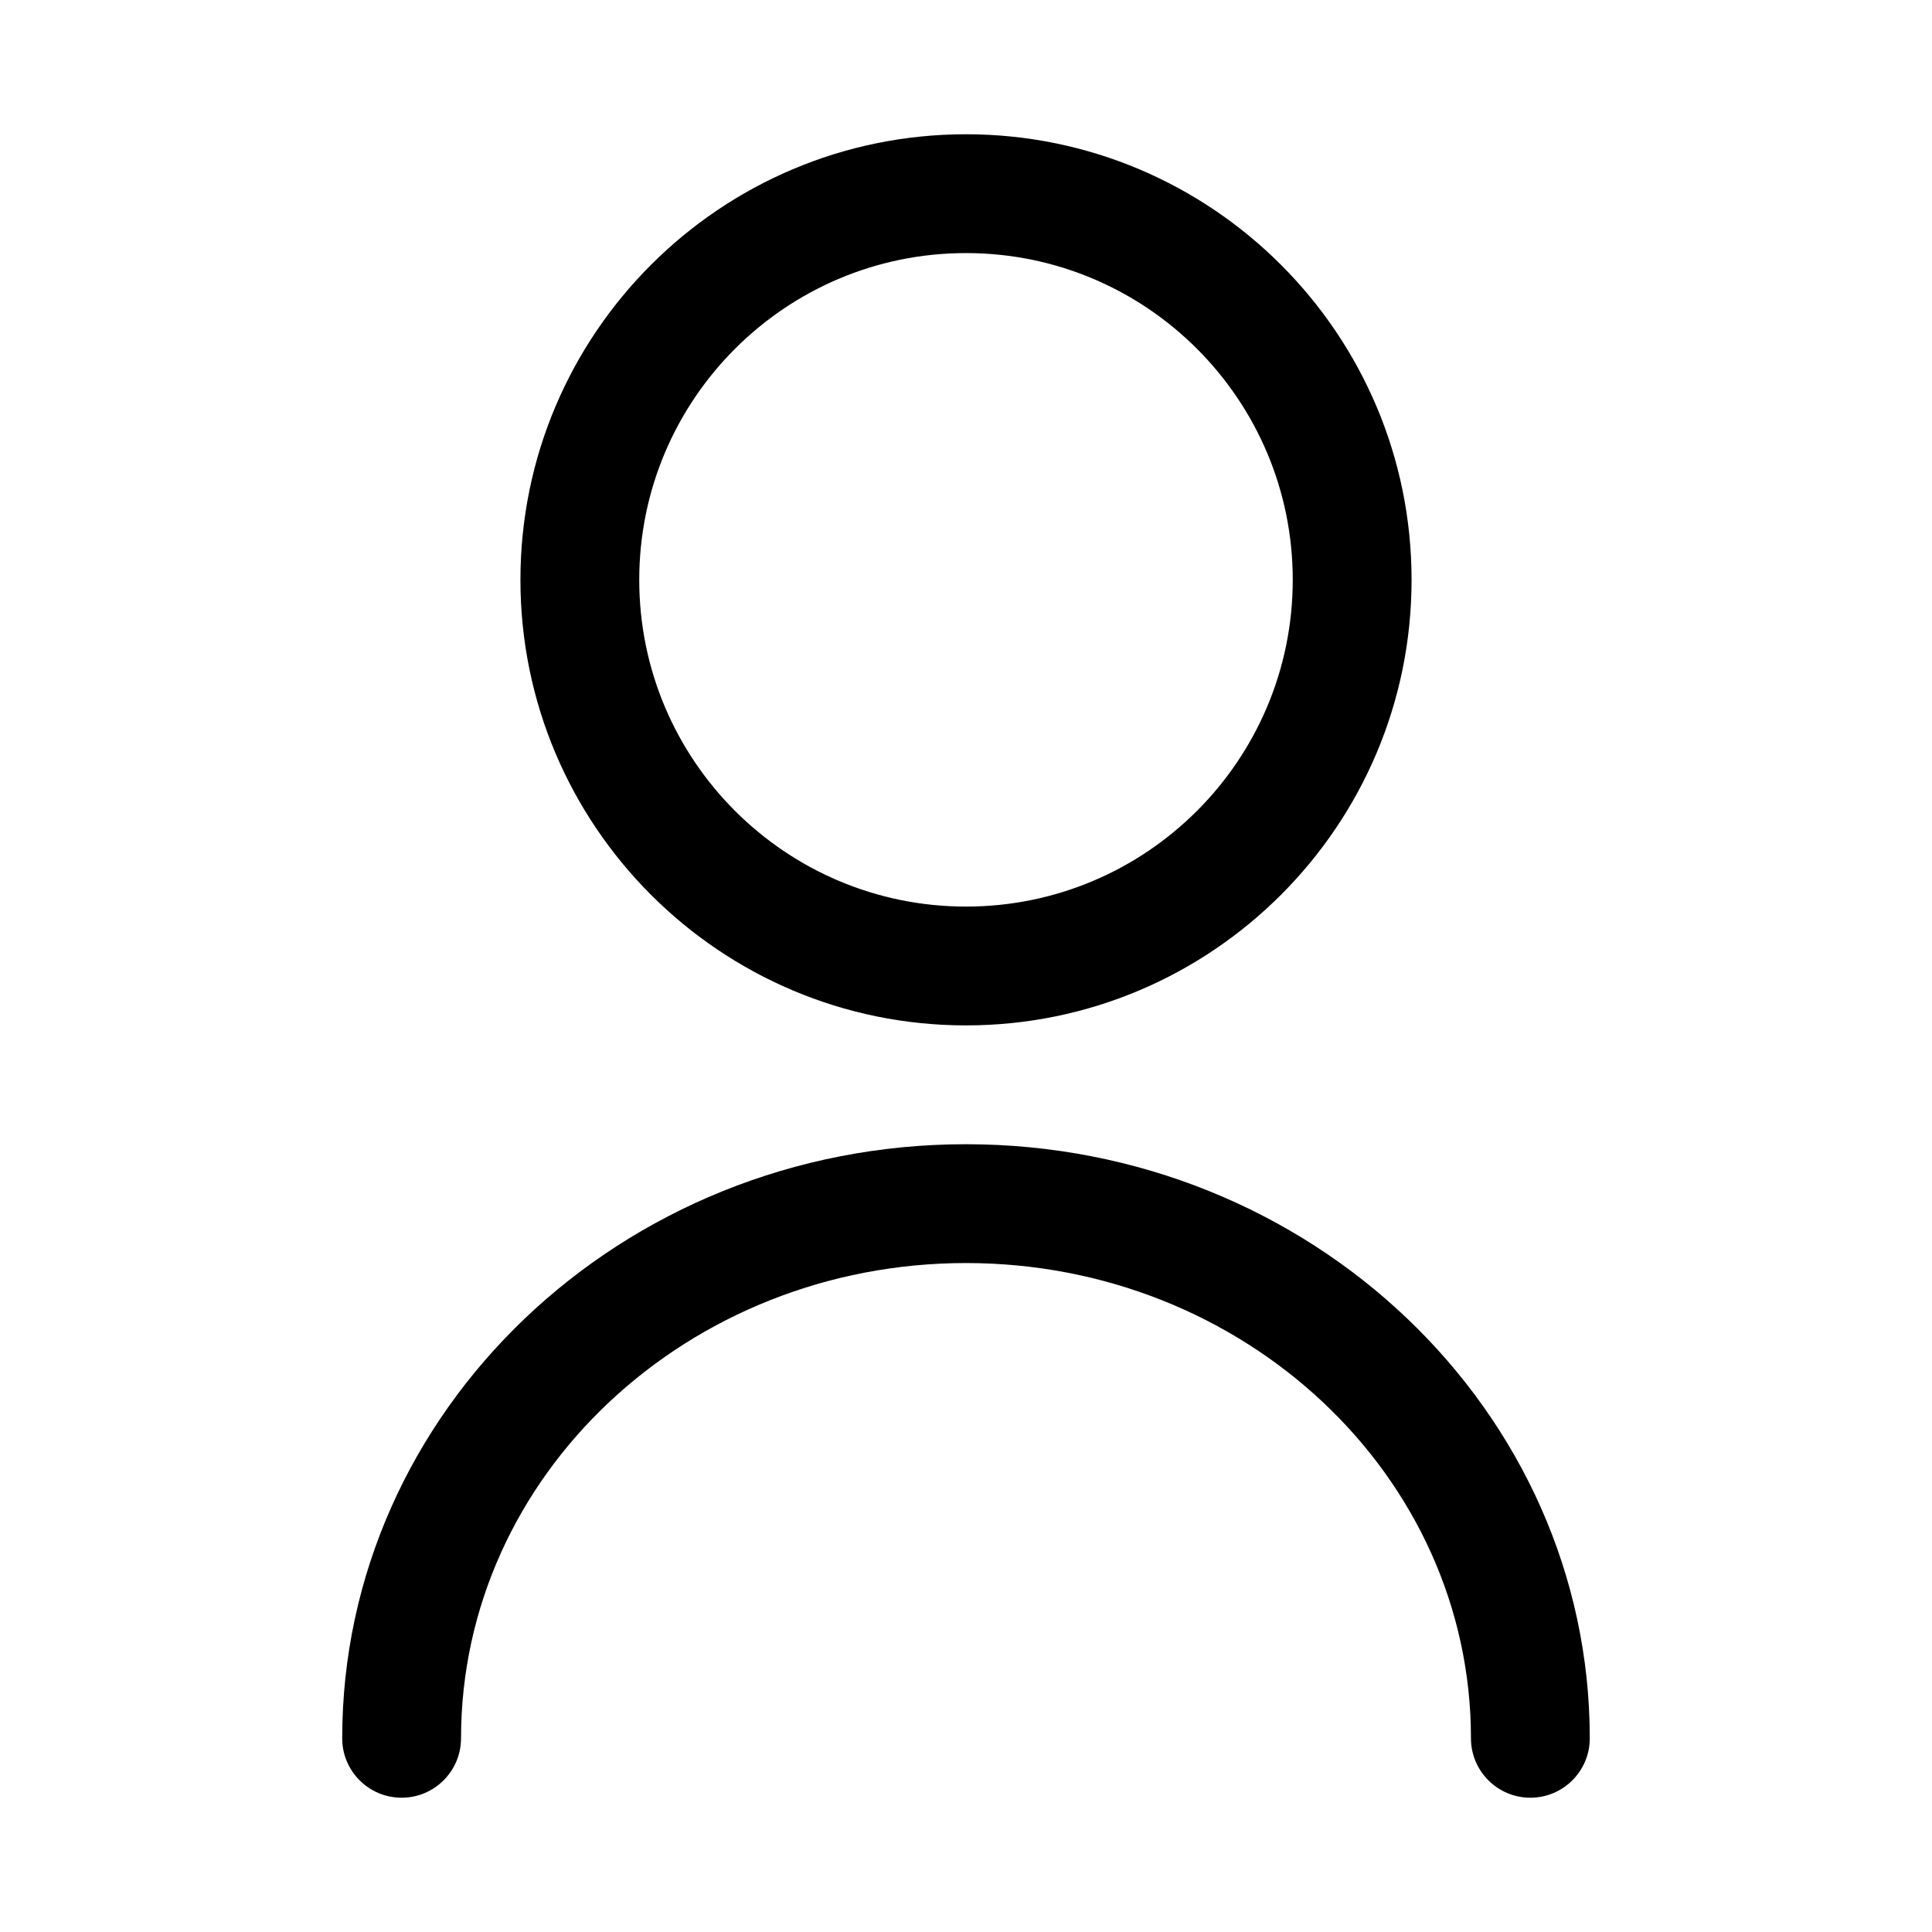 <?xml version="1.0" encoding="UTF-8"?>
<!-- Uploaded to: SVG Repo, www.svgrepo.com, Generator: SVG Repo Mixer Tools -->
<svg fill="#000000" width="800px" height="800px" version="1.1" viewBox="144 144 512 512" xmlns="http://www.w3.org/2000/svg">
 <path d="m266.18 604.67c0-69.762 60.188-125.95 133.82-125.95 73.633 0 133.82 56.191 133.82 125.95 0 8.691 7.051 15.742 15.742 15.742s15.746-7.051 15.746-15.742c0-86.656-73.84-157.44-165.31-157.44s-165.31 70.785-165.31 157.44c0 8.691 7.051 15.742 15.742 15.742 8.691 0 15.746-7.051 15.746-15.742zm133.82-425.09c-65.168 0-118.08 52.914-118.08 118.08 0 65.164 52.914 118.08 118.08 118.08 65.164 0 118.08-52.914 118.08-118.08 0-65.168-52.914-118.08-118.08-118.08zm0 31.488c47.797 0 86.59 38.793 86.59 86.594 0 47.797-38.793 86.59-86.59 86.59-47.801 0-86.594-38.793-86.594-86.59 0-47.801 38.793-86.594 86.594-86.594z" fill-rule="evenodd"/>
</svg>